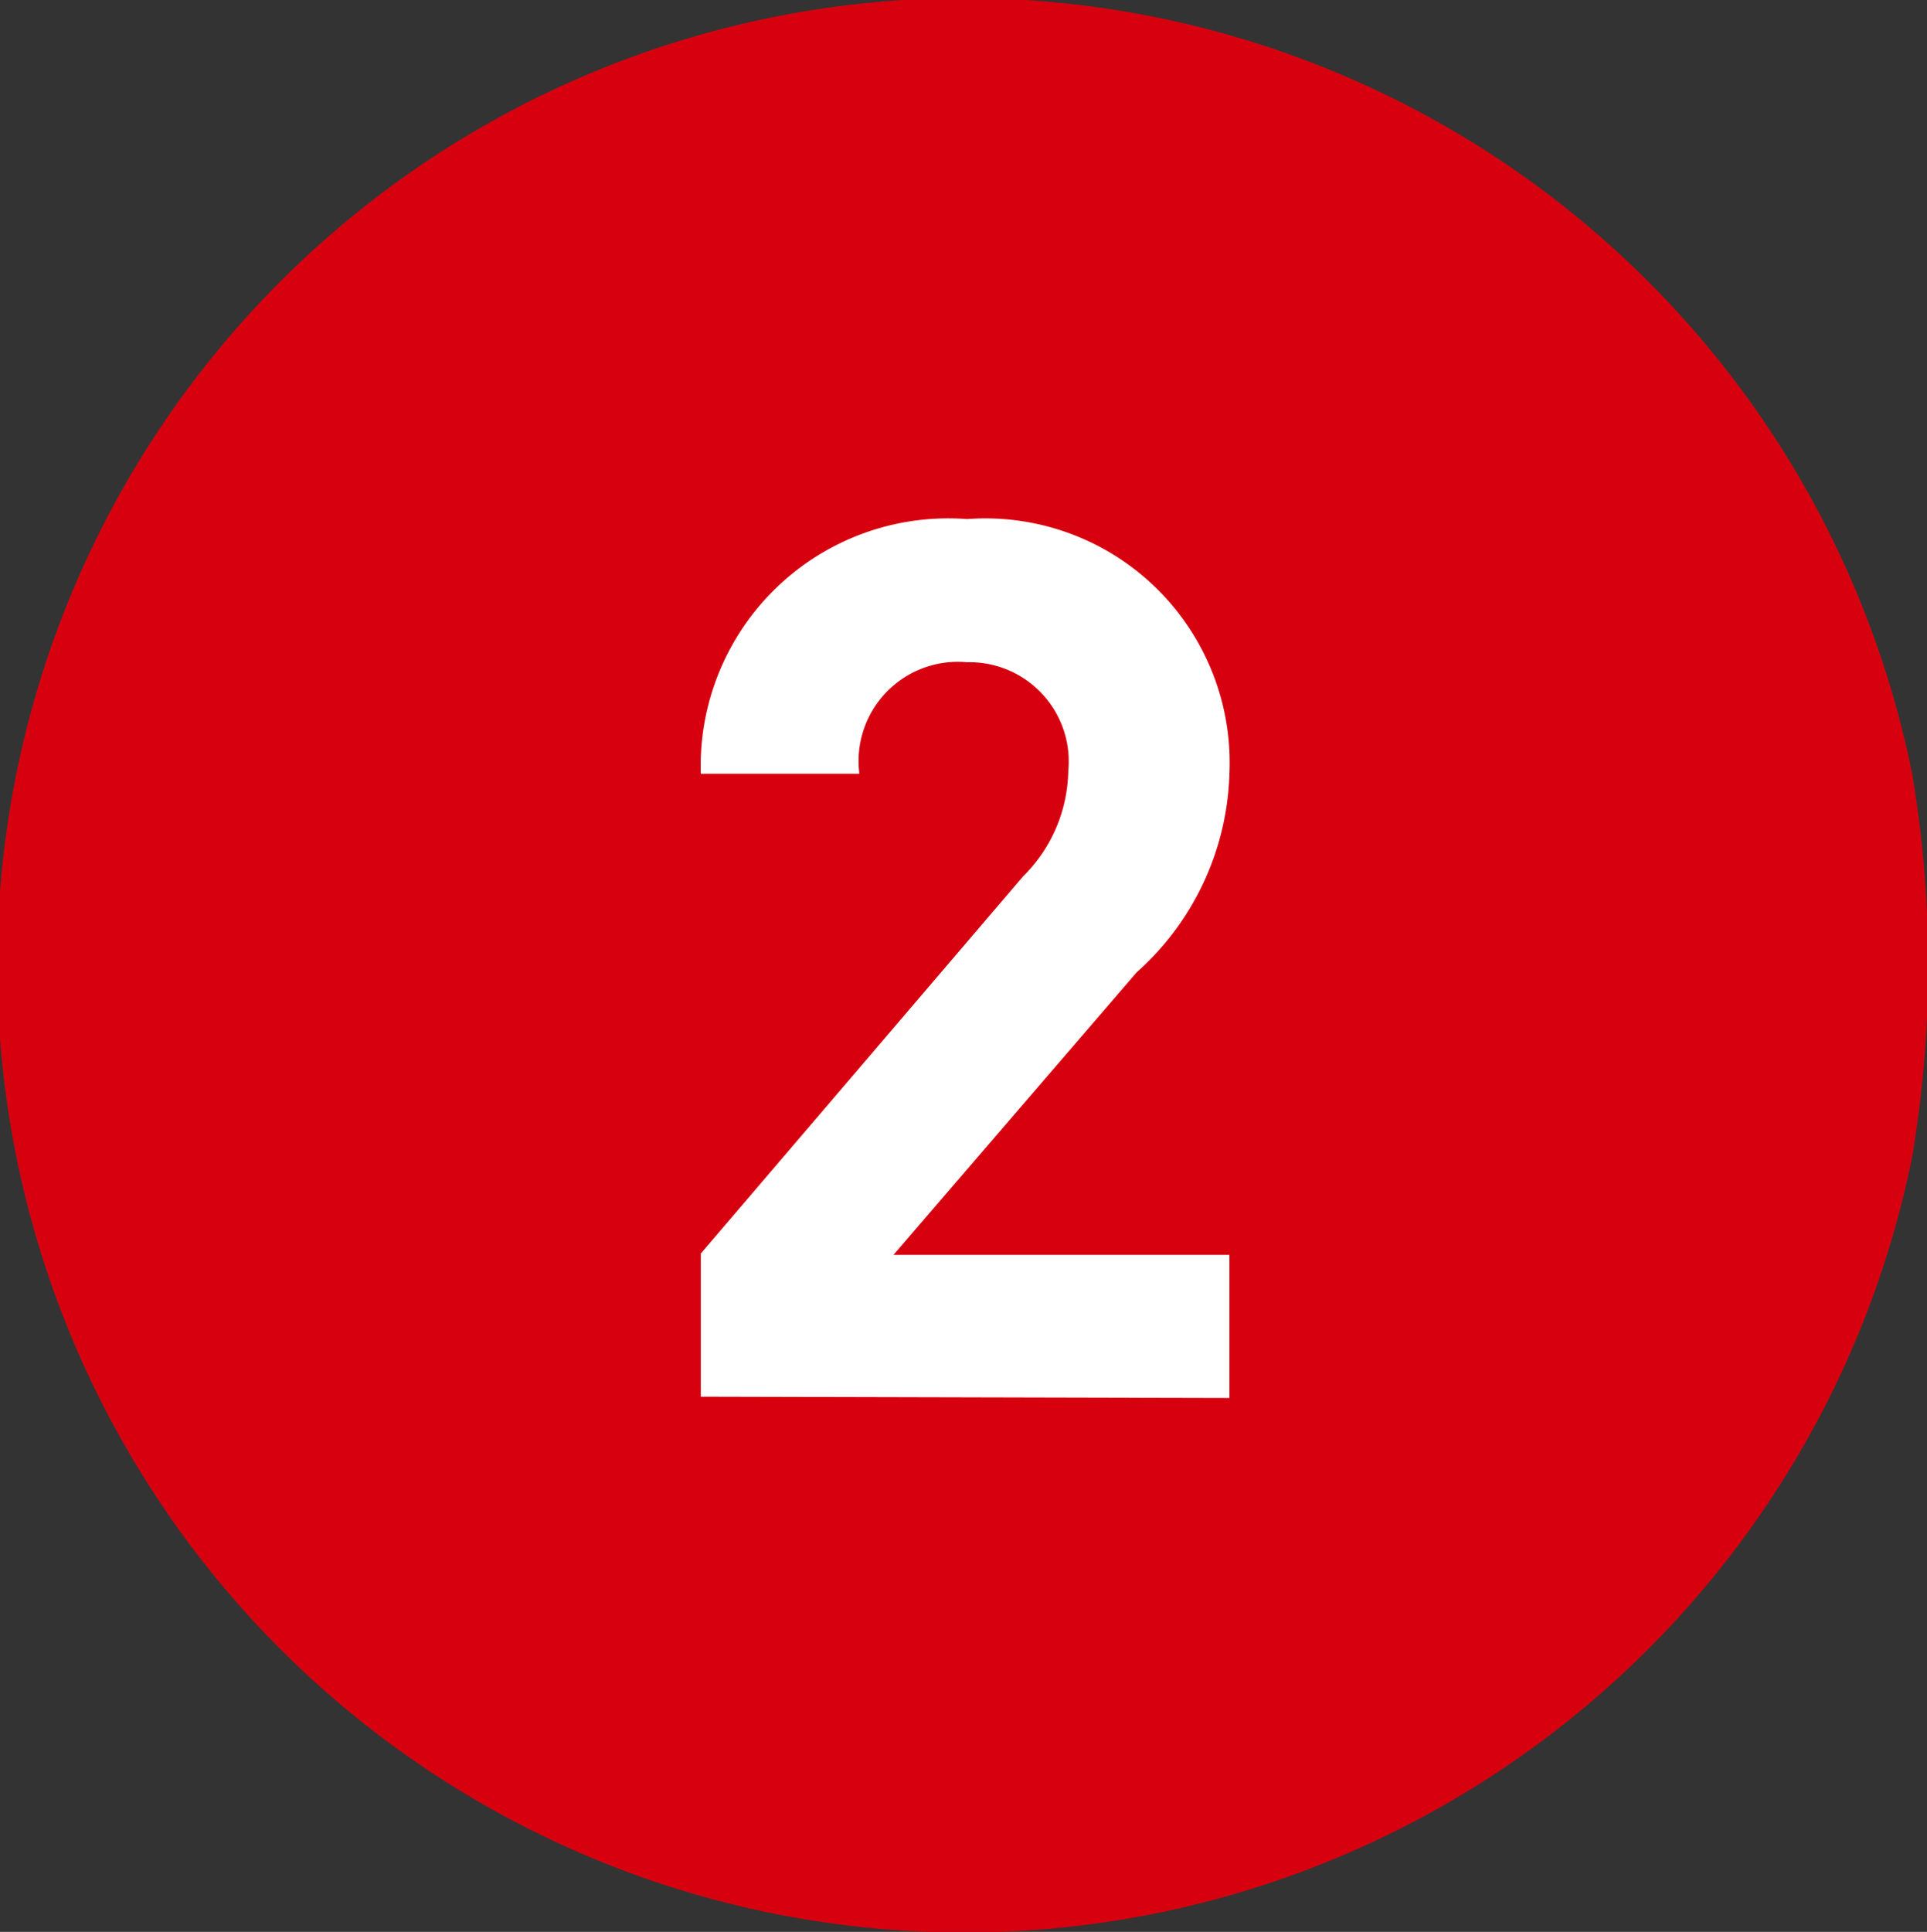 <svg id="レイヤー_1" data-name="レイヤー 1" xmlns="http://www.w3.org/2000/svg" viewBox="0 0 29.89 29.96"><rect x="0" y="0" width="29.89" height="29.96" fill="#333333" stroke="none"/><defs><style>.cls-1{fill:#d7000f;}.cls-2{fill:#fff;}</style></defs><title>num02</title><path class="cls-1" d="M29.66,12a15,15,0,1,0,0,5.94A17.88,17.88,0,0,0,29.66,12Z"/><path class="cls-2" d="M10.87,21.66V19.44l5-5.85a2.35,2.35,0,0,0,.7-1.63A1.54,1.54,0,0,0,15,10.27,1.54,1.54,0,0,0,13.33,12H10.87A3.84,3.84,0,0,1,15,8.05,3.79,3.79,0,0,1,19.07,12a4.29,4.29,0,0,1-1.44,3.08l-3.77,4.38h5.21v2.22Z"/></svg>